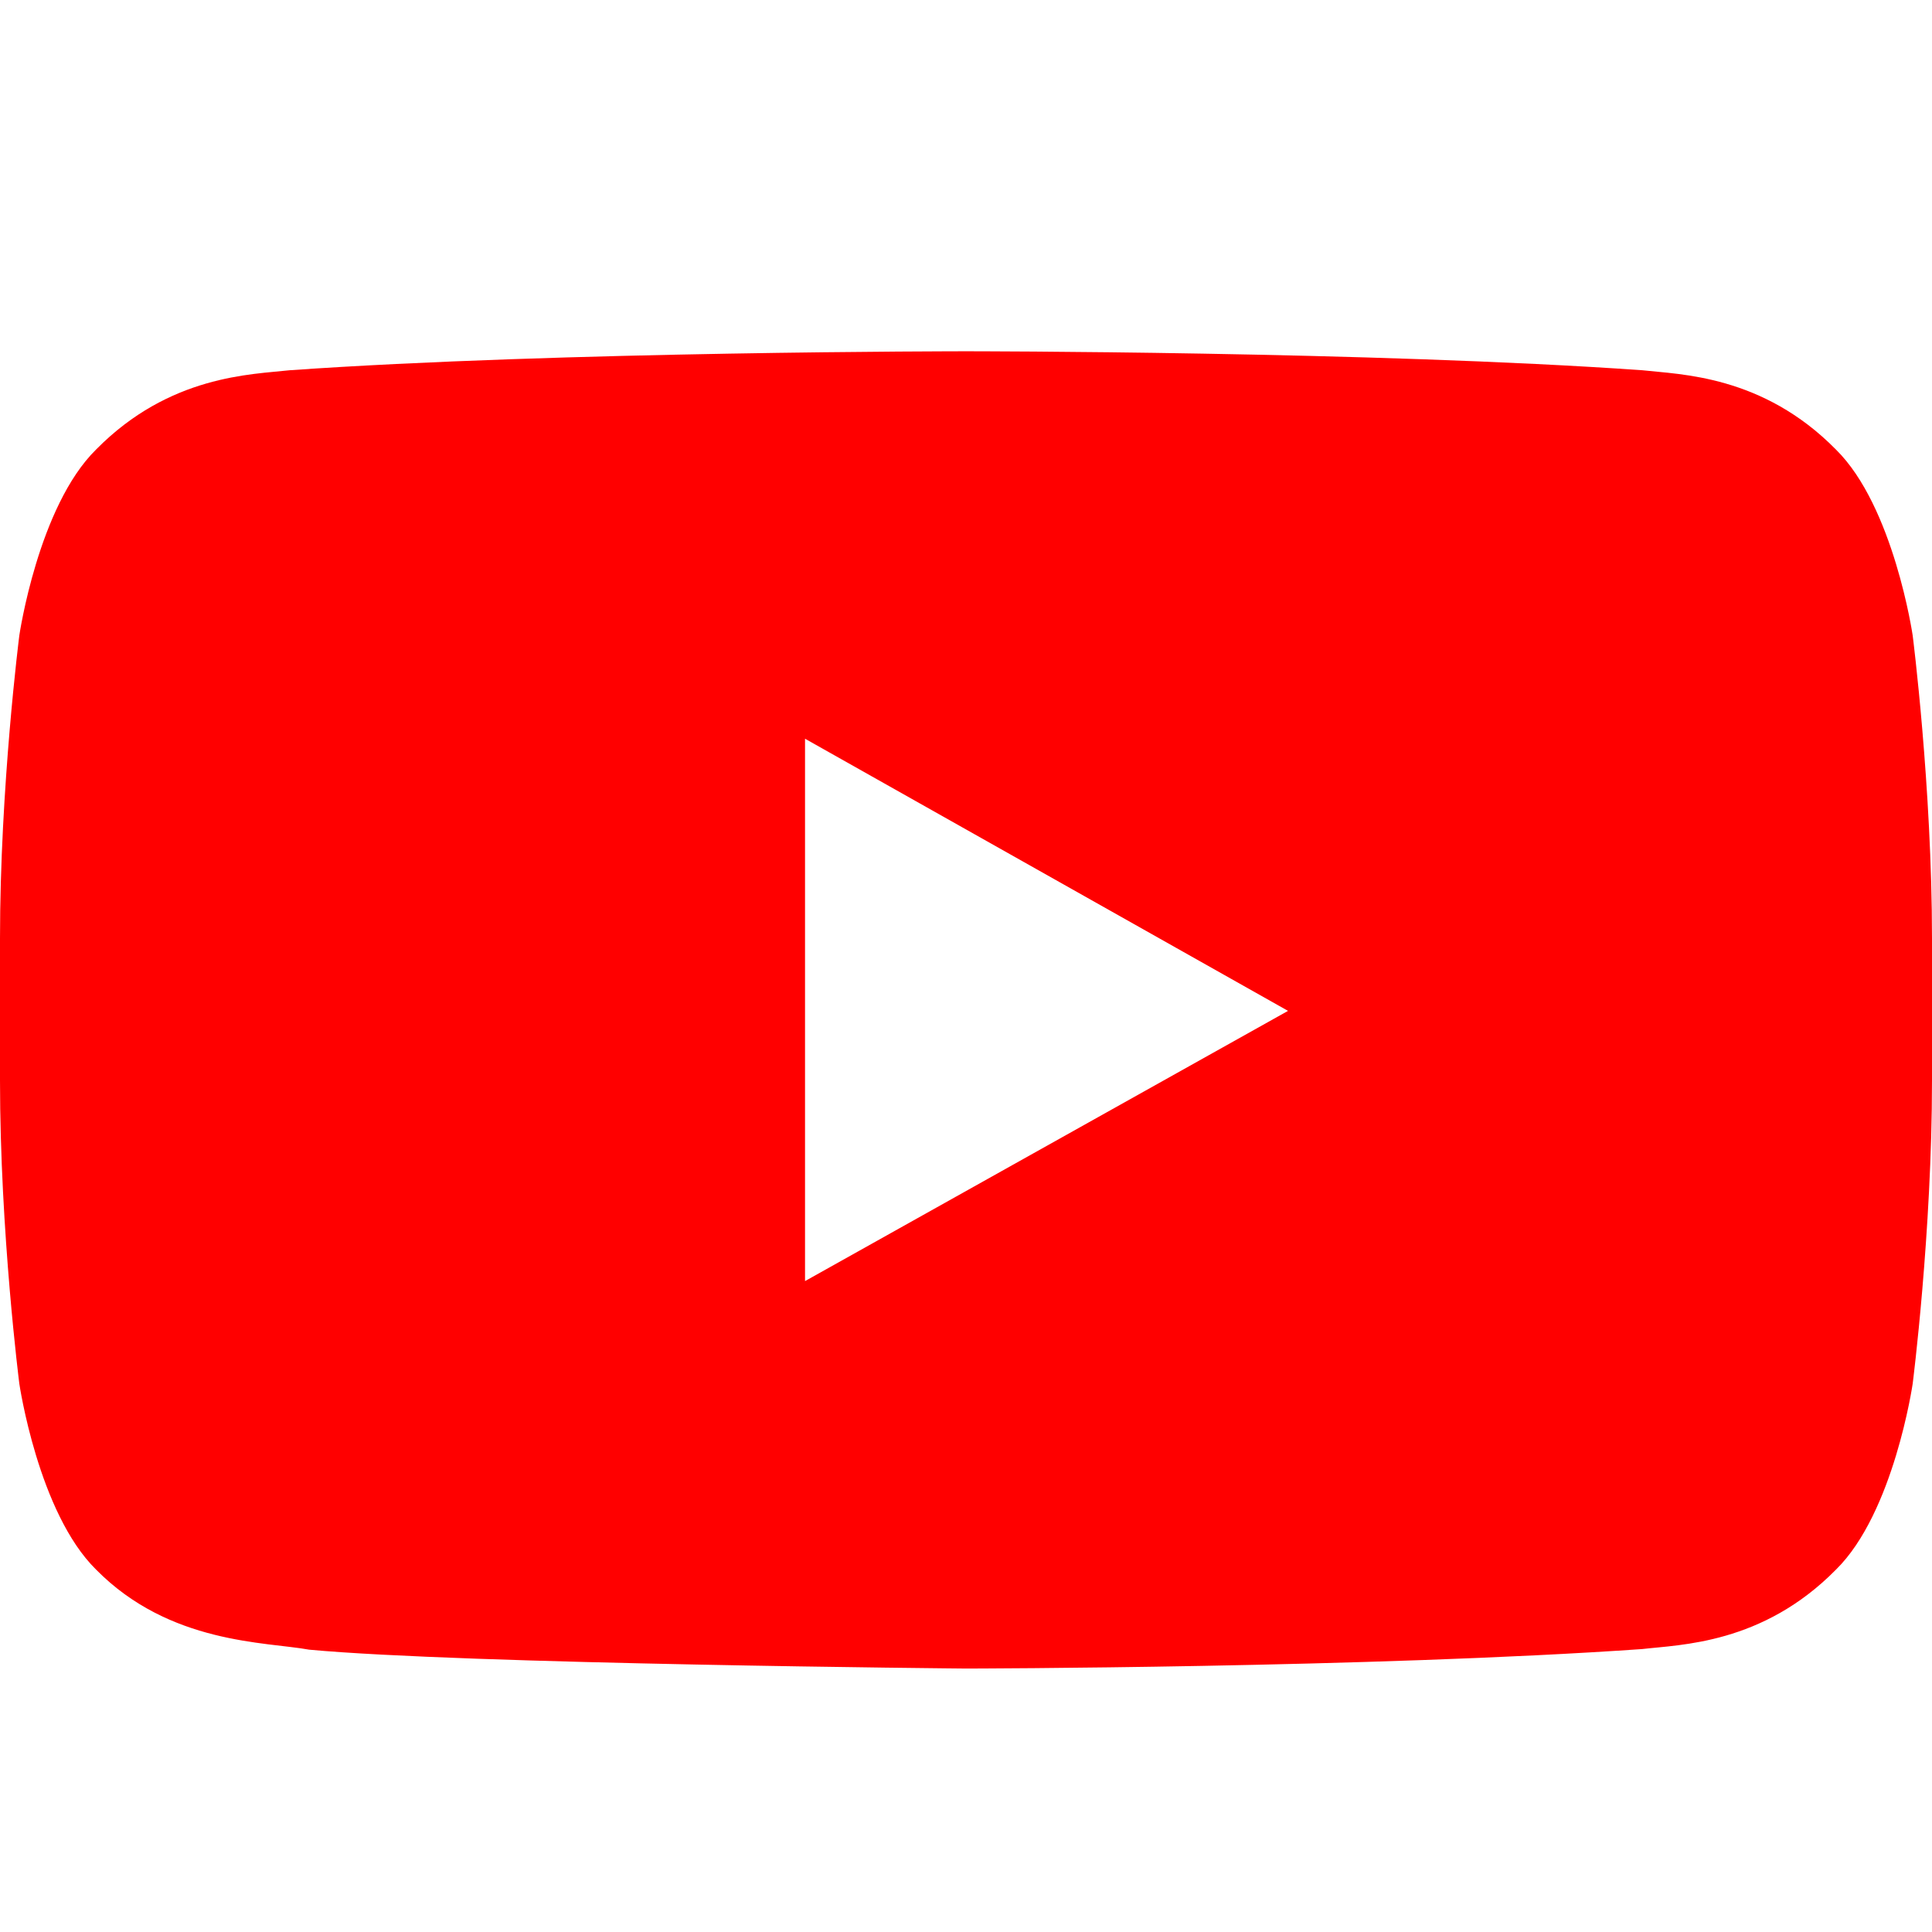 <svg width="22" height="22" viewBox="0 0 22 22" fill="none" xmlns="http://www.w3.org/2000/svg">
<g id="Group 2085667523">
<path id="Vector" d="M9.167 14.588V8.412L14.667 11.511L9.167 14.588V14.588ZM21.78 7.236C21.78 7.236 21.565 5.767 20.906 5.119C20.069 4.269 19.131 4.265 18.701 4.216C15.623 4 11.005 4 11.005 4H10.996C10.996 4 6.377 4 3.299 4.216C2.868 4.265 1.931 4.269 1.094 5.119C0.435 5.767 0.22 7.236 0.22 7.236C0.22 7.236 0 8.961 0 10.686V12.305C0 14.031 0.22 15.756 0.22 15.756C0.22 15.756 0.435 17.225 1.094 17.873C1.931 18.723 3.03 18.695 3.52 18.785C5.28 18.95 11 19 11 19C11 19 15.623 18.993 18.701 18.778C19.132 18.727 20.069 18.724 20.906 17.874C21.566 17.227 21.78 15.757 21.78 15.757C21.78 15.757 22 14.032 22 12.306V10.687C22 8.962 21.78 7.236 21.78 7.236H21.78Z" fill="#FF0000"/>
</g>
</svg>
